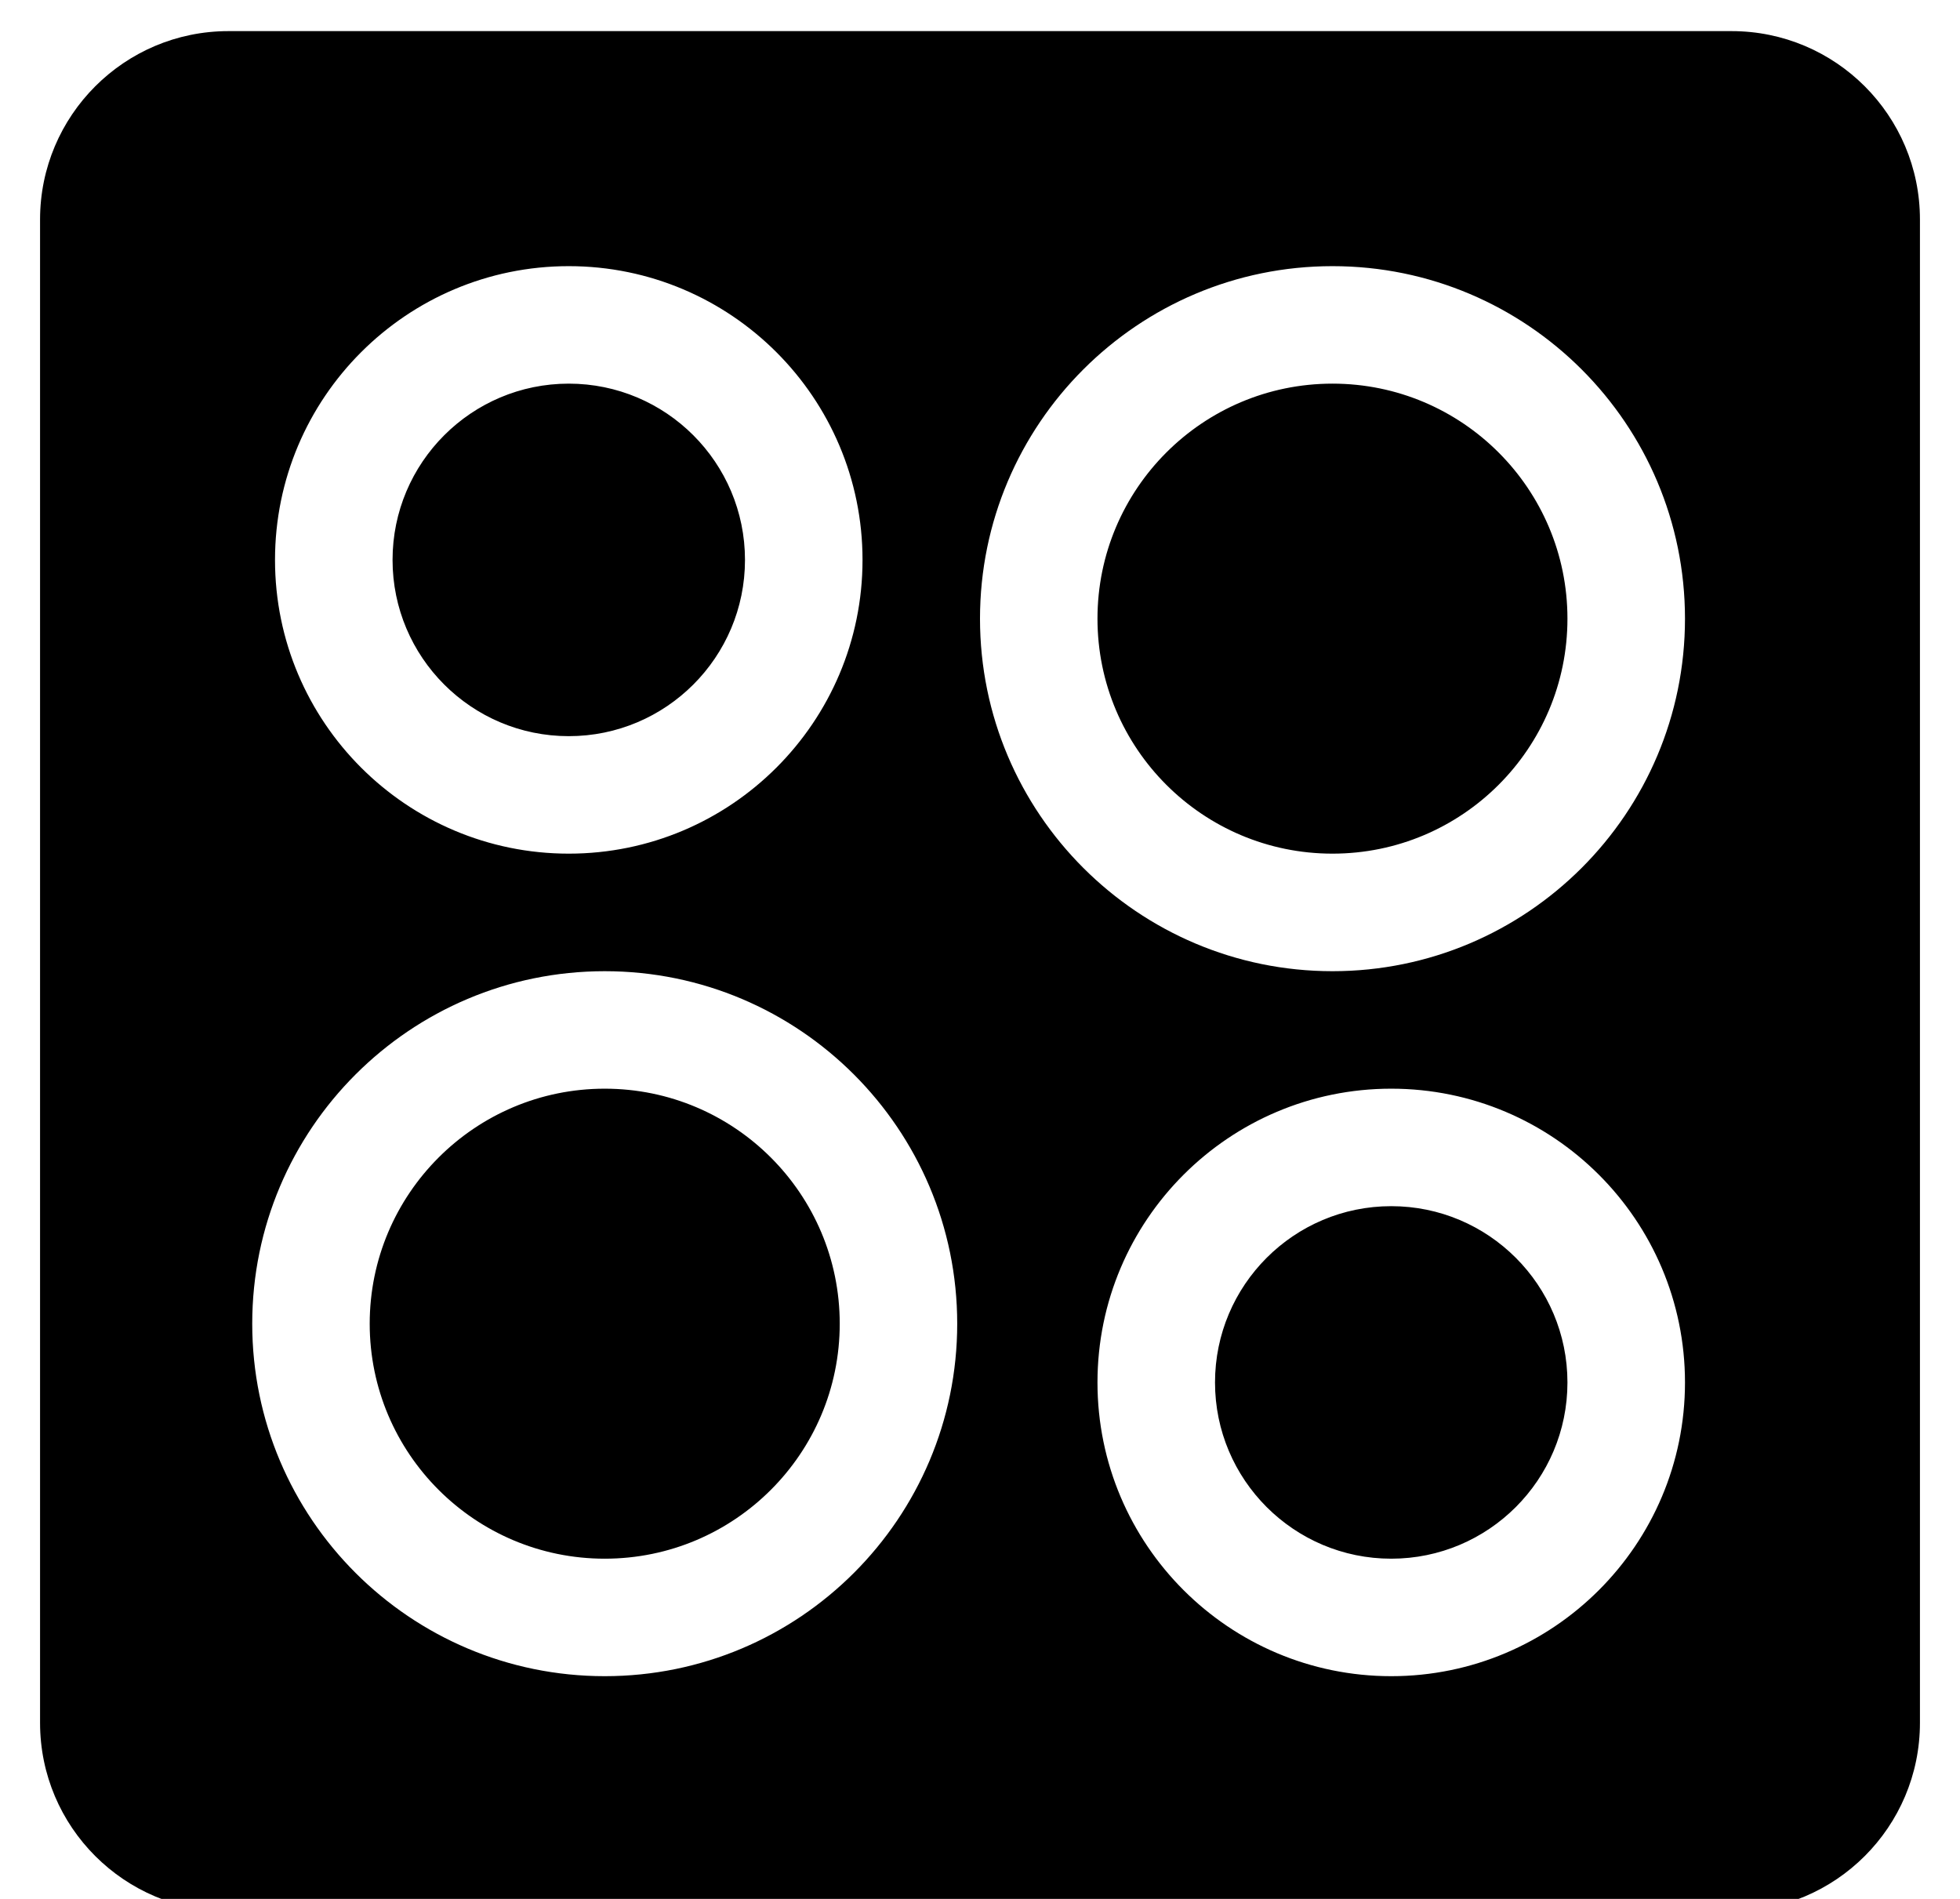 <?xml version="1.0" encoding="UTF-8" standalone="no"?><!DOCTYPE svg PUBLIC "-//W3C//DTD SVG 1.1//EN" "http://www.w3.org/Graphics/SVG/1.1/DTD/svg11.dtd"><svg width="100%" height="100%" viewBox="0 0 32 31" version="1.1" xmlns="http://www.w3.org/2000/svg" xmlns:xlink="http://www.w3.org/1999/xlink" xml:space="preserve" xmlns:serif="http://www.serif.com/" style="fill-rule:evenodd;clip-rule:evenodd;stroke-linejoin:round;stroke-miterlimit:2;"><rect id="Plan-de-travail1" serif:id="Plan de travail1" x="0" y="0" width="32" height="31.961" style="fill:none;"/><g id="Plan-de-travail11" serif:id="Plan de travail1"><path d="M31.346,3.583c0,-1.697 -1.377,-3.075 -3.075,-3.075l-24.542,0c-1.698,0 -3.075,1.378 -3.075,3.075l0,24.543c0,1.698 1.377,3.075 3.075,3.075l24.542,0c1.698,0 3.075,-1.377 3.075,-3.075l0,-24.543Zm-8.632,14.19c-2.647,0 -4.796,2.148 -4.796,4.796c0,2.647 2.149,4.795 4.796,4.795c2.647,0 4.796,-2.148 4.796,-4.795c0,-2.648 -2.149,-4.796 -4.796,-4.796Zm-12.841,-1.918c-3.176,0 -5.755,2.579 -5.755,5.755c0,3.175 2.579,5.754 5.755,5.754c3.177,0 5.755,-2.579 5.755,-5.754c0,-3.176 -2.578,-5.755 -5.755,-5.755Zm12.841,3.836c1.588,0 2.877,1.289 2.877,2.878c0,1.588 -1.289,2.877 -2.877,2.877c-1.588,0 -2.877,-1.289 -2.877,-2.877c0,-1.589 1.289,-2.878 2.877,-2.878Zm-12.841,-1.918c2.118,0 3.837,1.719 3.837,3.837c0,2.117 -1.719,3.836 -3.837,3.836c-2.117,0 -3.837,-1.719 -3.837,-3.836c0,-2.118 1.72,-3.837 3.837,-3.837Zm11.882,-13.428c-3.176,0 -5.755,2.579 -5.755,5.755c0,3.176 2.579,5.755 5.755,5.755c3.176,0 5.755,-2.579 5.755,-5.755c0,-3.176 -2.579,-5.755 -5.755,-5.755Zm-12.469,0c-2.647,0 -4.796,2.149 -4.796,4.796c0,2.647 2.149,4.795 4.796,4.795c2.647,0 4.796,-2.148 4.796,-4.795c0,-2.647 -2.149,-4.796 -4.796,-4.796Zm12.469,1.918c2.118,0 3.836,1.719 3.836,3.837c0,2.118 -1.718,3.836 -3.836,3.836c-2.118,0 -3.837,-1.718 -3.837,-3.836c0,-2.118 1.719,-3.837 3.837,-3.837Zm-12.469,0c1.588,0 2.877,1.289 2.877,2.878c0,1.588 -1.289,2.877 -2.877,2.877c-1.588,0 -2.877,-1.289 -2.877,-2.877c0,-1.589 1.289,-2.878 2.877,-2.878Z"/></g></svg>